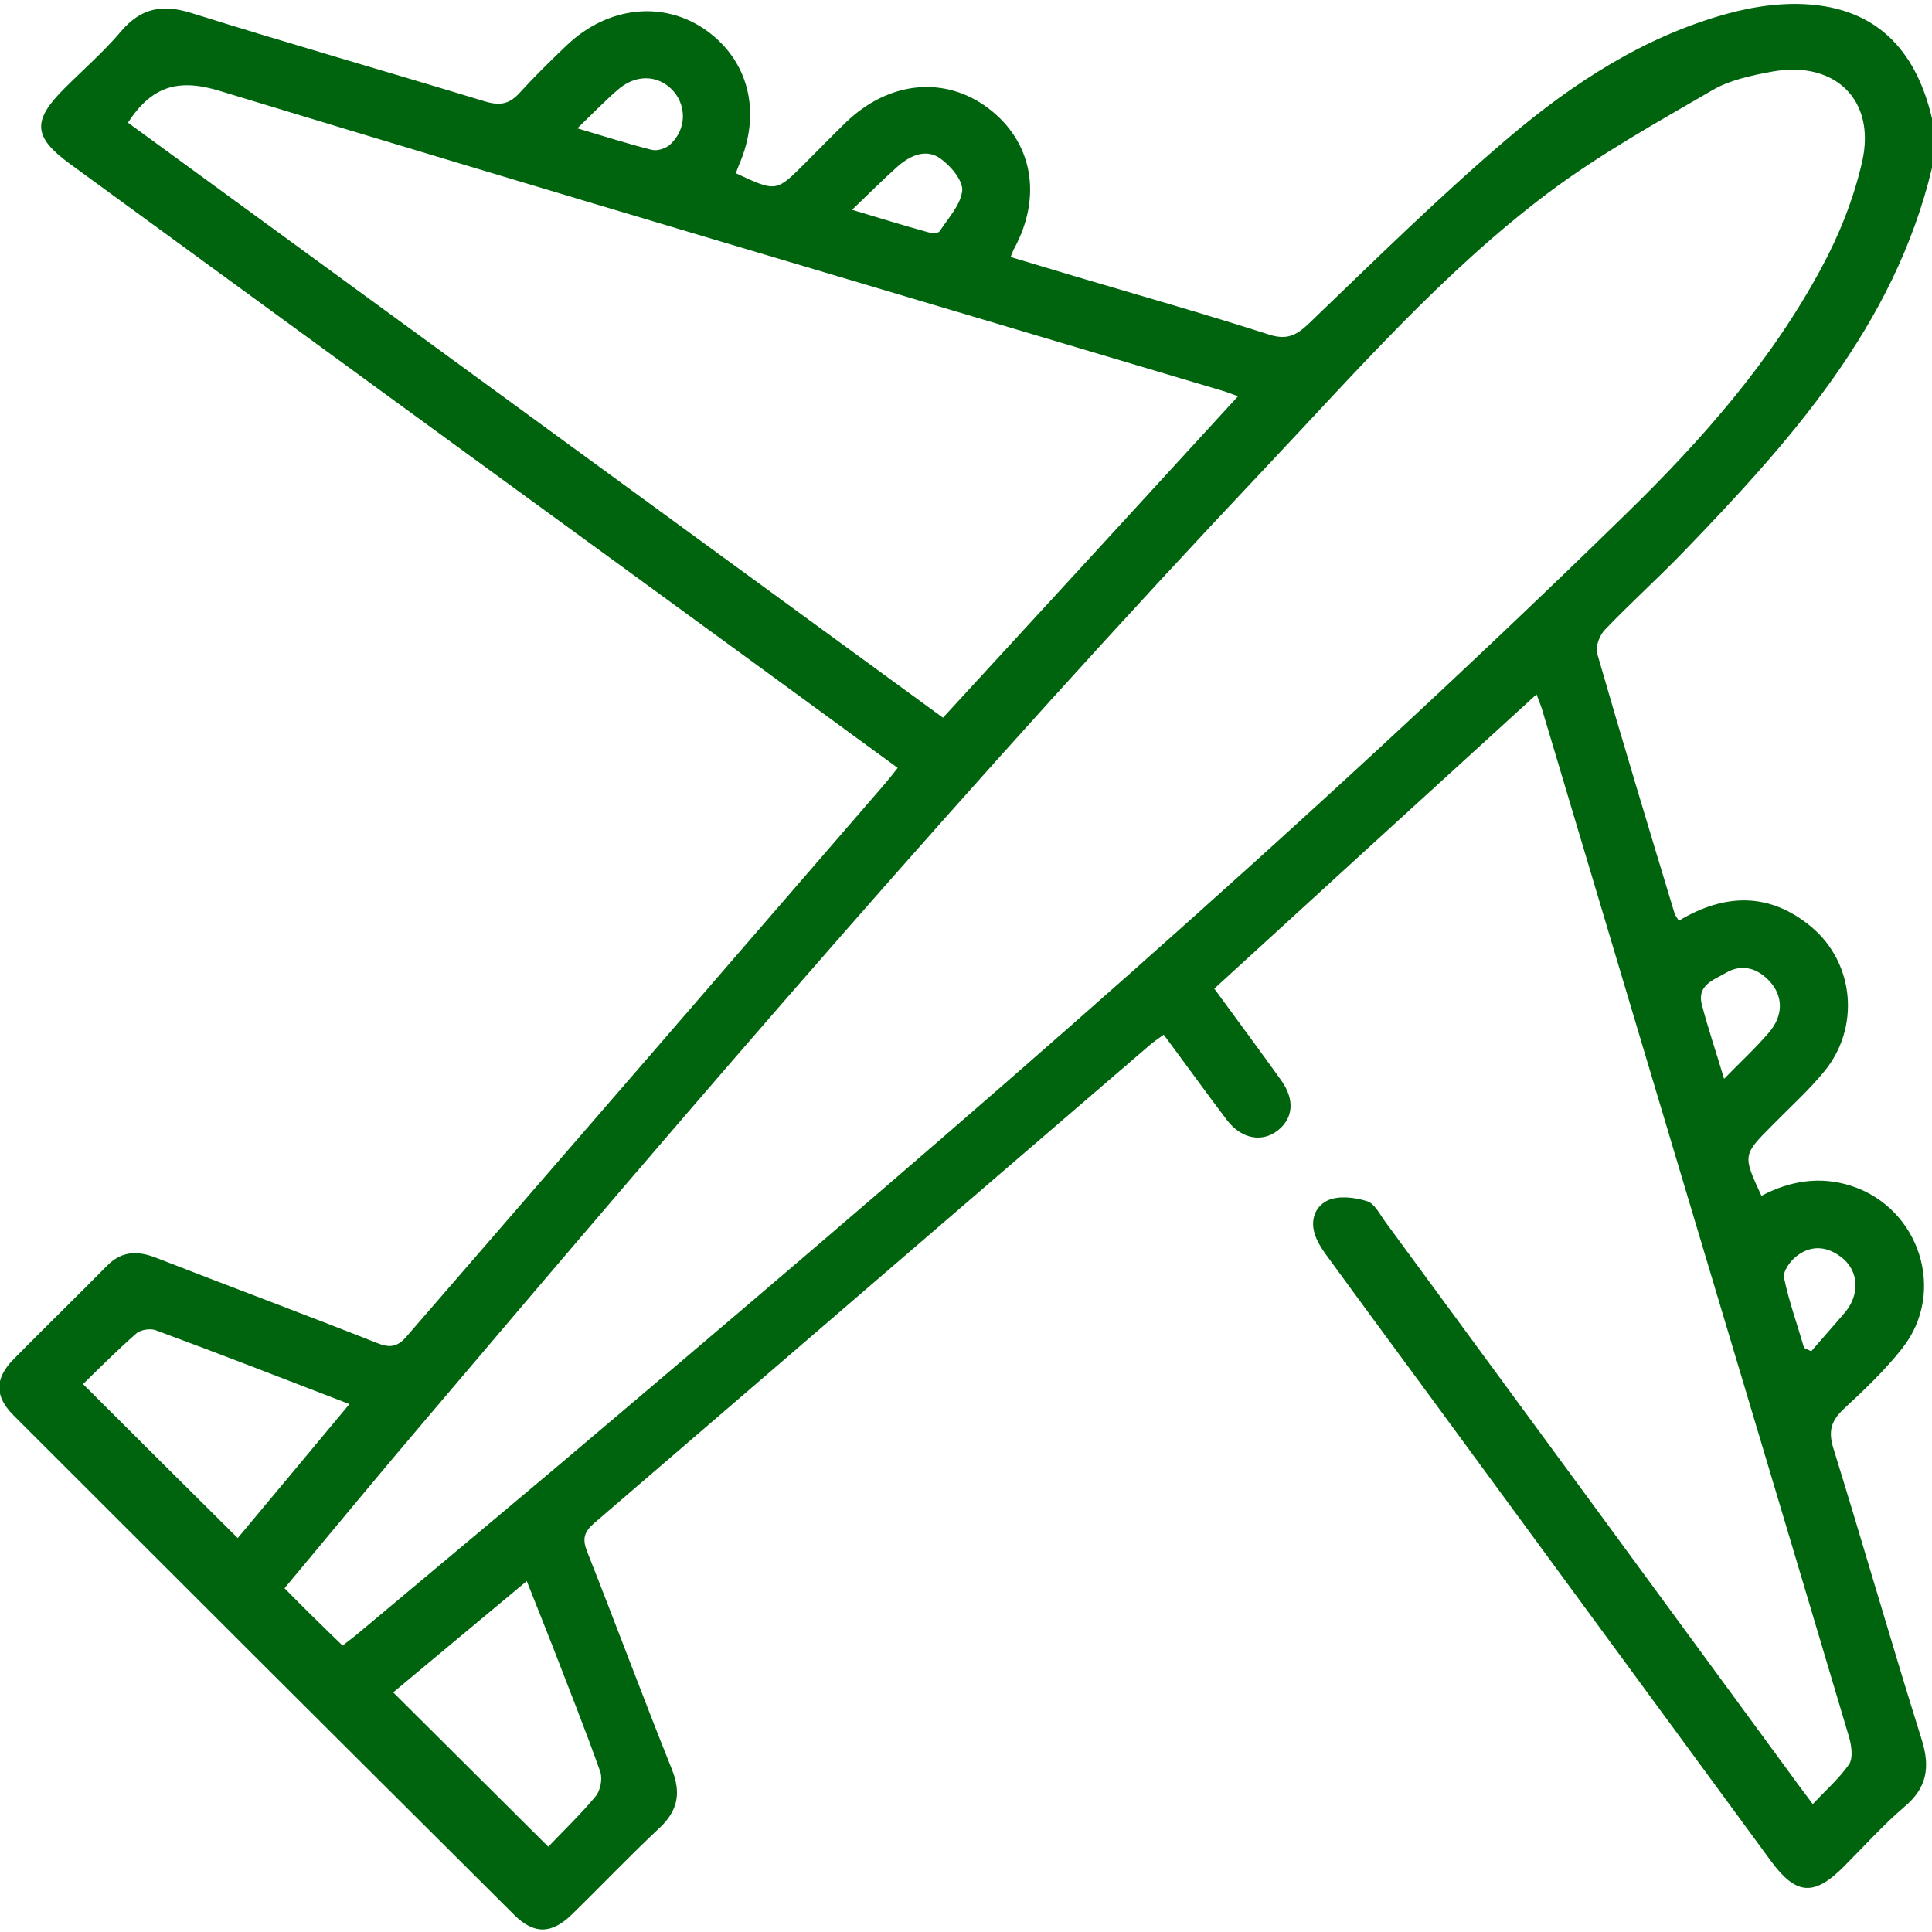 <?xml version="1.0" encoding="UTF-8"?>
<svg xmlns="http://www.w3.org/2000/svg" xmlns:xlink="http://www.w3.org/1999/xlink" version="1.1" id="Livello_1" x="0px" y="0px" viewBox="0 0 512 512" style="enable-background:new 0 0 512 512;" xml:space="preserve">
<style type="text/css">
	.st0{fill:#00640E;}
</style>
<g>
	<g>
		<path class="st0" d="M512,44.5c-10,41.9-37.6,72.5-66.4,102.3c-6.6,6.8-13.7,13.2-20.2,20c-1.5,1.5-2.7,4.6-2.1,6.5    c6.6,22.9,13.5,45.7,20.4,68.5c0.2,0.7,0.7,1.4,1.2,2.2c12.2-7.3,24.1-7.6,35.2,1.7c11.4,9.6,12.9,26.7,3.3,38.3    c-4.1,5-9,9.4-13.6,14.1c-8,8-8,8-3,18.8c7.6-4,15.6-5.3,23.9-2.6c18,5.9,25.2,28,13.5,42.9c-4.6,5.9-10.1,11.1-15.6,16.2    c-3.3,3.1-4.1,5.8-2.8,10.2c8,25.8,15.4,51.7,23.5,77.5c2.3,7.4,1.3,12.8-4.7,17.8c-5.7,4.9-10.7,10.5-16,15.8    c-7.9,7.9-12.6,7.5-19.2-1.4c-29.2-39.8-58.4-79.6-87.6-119.4c-9.9-13.5-19.9-27-29.8-40.6c-1.2-1.6-2.3-3.2-3.1-5    c-1.9-4.2-0.8-8.4,3-10.2c2.9-1.3,7.1-0.8,10.3,0.2c2.1,0.6,3.5,3.6,5,5.6c35.8,48.7,71.5,97.4,107.2,146.1c1.7,2.4,3.5,4.7,6,8.1    c3.5-3.7,7-6.8,9.6-10.5c1.1-1.6,0.7-4.8,0.1-7c-15.1-50.8-30.3-101.5-45.5-152.3c-11.9-39.8-23.8-79.6-35.7-119.5    c-0.4-1.5-1-2.9-1.7-4.8c-28.6,26.1-56.9,51.9-85.4,78c6,8.2,12,16.3,17.8,24.4c3.6,5.1,3.1,10-1,13.2c-4.1,3.2-9.5,2.3-13.4-2.7    c-5.6-7.4-11-14.9-16.8-22.7c-1.5,1.1-2.9,2-4.1,3.1c-49,42.1-97.9,84.3-146.9,126.4c-2.7,2.4-3.1,4.2-1.8,7.5    c7.6,19.2,14.8,38.6,22.5,57.8c2.4,6.1,1.6,10.8-3.3,15.4c-7.9,7.4-15.4,15.3-23.2,22.9c-5.4,5.3-10.1,5.4-15.4,0.1    c-44.2-44-88.4-88.1-132.6-132.3c-5.1-5.1-5-9.8,0-14.9c8.2-8.3,16.5-16.4,24.7-24.7c3.9-4,8.1-4.1,13-2.2    c19.5,7.6,39.1,14.9,58.6,22.6c3.4,1.4,5.5,1.1,8-1.9C150,305.4,192,256.9,234,208.3c1.3-1.5,2.5-3,3.9-4.8    c-24.5-17.9-48.7-35.6-73-53.3C116.1,114.7,67.3,79,18.5,43.4C8.8,36.3,8.5,32,17,23.5c5-5,10.4-9.7,15-15.1    C37.3,2.1,43,1,50.9,3.5c25.8,8.1,51.8,15.5,77.7,23.4c4.1,1.2,6.5,0.6,9.2-2.4c4-4.4,8.2-8.5,12.5-12.6    c10.9-10.3,25.6-11.8,36.8-3.9c11.4,8.1,14.8,21.9,8.7,35.8c-0.3,0.7-0.5,1.4-0.8,2.1c10.7,5,10.7,5,18.3-2.6    c3.6-3.6,7.2-7.3,10.9-10.9c11.3-10.9,26.1-12.4,37.6-3.8c11.9,8.9,14.5,23.5,6.9,37.4c-0.3,0.5-0.4,1.1-0.9,2.1    c5.7,1.7,11.4,3.4,17,5.1c17.2,5.1,34.5,10,51.6,15.5c4.5,1.4,7,0.3,10.3-2.8c17.5-16.8,34.8-33.9,53.3-49.6    C417,21.9,435.8,9.7,457.5,3.7c7.5-2.1,15.7-3.2,23.3-2.4c17.8,1.8,27.3,13.3,31.2,30.1C512,35.8,512,40.1,512,44.5z M90.8,436.1    c1.2-1,2.5-1.9,3.7-2.9c23.6-19.8,47.3-39.5,70.8-59.5C256,296.9,346,219.2,431.1,136c20-19.5,38.4-40.4,51.7-65.2    c4.7-8.7,8.5-18.3,10.7-28c3.7-16.4-7.3-26.9-24-23.8c-5.4,1-11.1,2.2-15.7,4.9c-14.8,8.6-29.9,17-43.5,27.2    c-27.9,21-50.8,47.3-74.7,72.6c-76.9,81.4-149.8,166.4-222.2,251.8c-12.8,15-25.3,30.2-38,45.4C80.5,426.1,85.4,430.9,90.8,436.1z     M33.9,32.5c72,52.6,144,105.1,216,157.7c26.3-28.6,52.1-56.7,78.2-85.2c-1.8-0.6-2.9-1.1-4-1.4C235.6,77.2,147,51.1,58.6,24.2    C47.1,20.6,40.2,22.9,33.9,32.5z M104.2,448.5c13.8,13.7,27.1,27,41.1,40.9c3.9-4.1,8.5-8.5,12.5-13.3c1.3-1.5,1.9-4.6,1.3-6.5    c-4-11.3-8.5-22.5-12.8-33.7c-2.1-5.4-4.3-10.8-6.7-16.9C127.2,429.3,115.6,439,104.2,448.5z M92.6,372.1    c-17.9-6.9-34.6-13.4-51.4-19.6c-1.4-0.5-4-0.1-5.1,0.9c-5,4.4-9.7,9.1-14.1,13.4c13.9,13.9,27.3,27.2,41,40.8    C72.5,396.2,82.3,384.5,92.6,372.1z M225.8,55.6c7.7,2.3,13.8,4.2,20,5.9c1,0.3,2.8,0.4,3.2-0.2c2.3-3.5,5.6-7,6-10.8    c0.2-2.7-3.1-6.6-5.8-8.5c-3.8-2.7-8-0.8-11.3,2.1C234.1,47.5,230.5,51.1,225.8,55.6z M456.9,285.9c4.6-4.7,8.5-8.3,11.9-12.3    c3.8-4.4,3.8-9.5,0.3-13.4c-3.2-3.6-7.4-4.9-11.7-2.4c-3,1.8-7.8,3.2-6.4,8.4C452.6,272.4,454.7,278.5,456.9,285.9z M153,34    c7.7,2.3,13.7,4.2,19.7,5.7c1.5,0.4,3.9-0.4,5-1.5c4.1-3.9,4.3-9.8,0.9-13.9c-3.7-4.3-9.5-4.8-14.3-1    C160.7,26.3,157.5,29.7,153,34z M478.1,357.2c0.6,0.3,1.3,0.6,1.9,0.9c2.7-3.1,5.4-6.2,8.1-9.3c0.6-0.7,1.3-1.5,1.8-2.3    c2.8-4.3,2.4-9.6-1.4-12.9c-3.9-3.3-8.3-3.9-12.4-0.7c-1.7,1.3-3.7,4.1-3.3,5.8C474.1,344.9,476.3,351,478.1,357.2z"></path>
	</g>
</g>
</svg>
